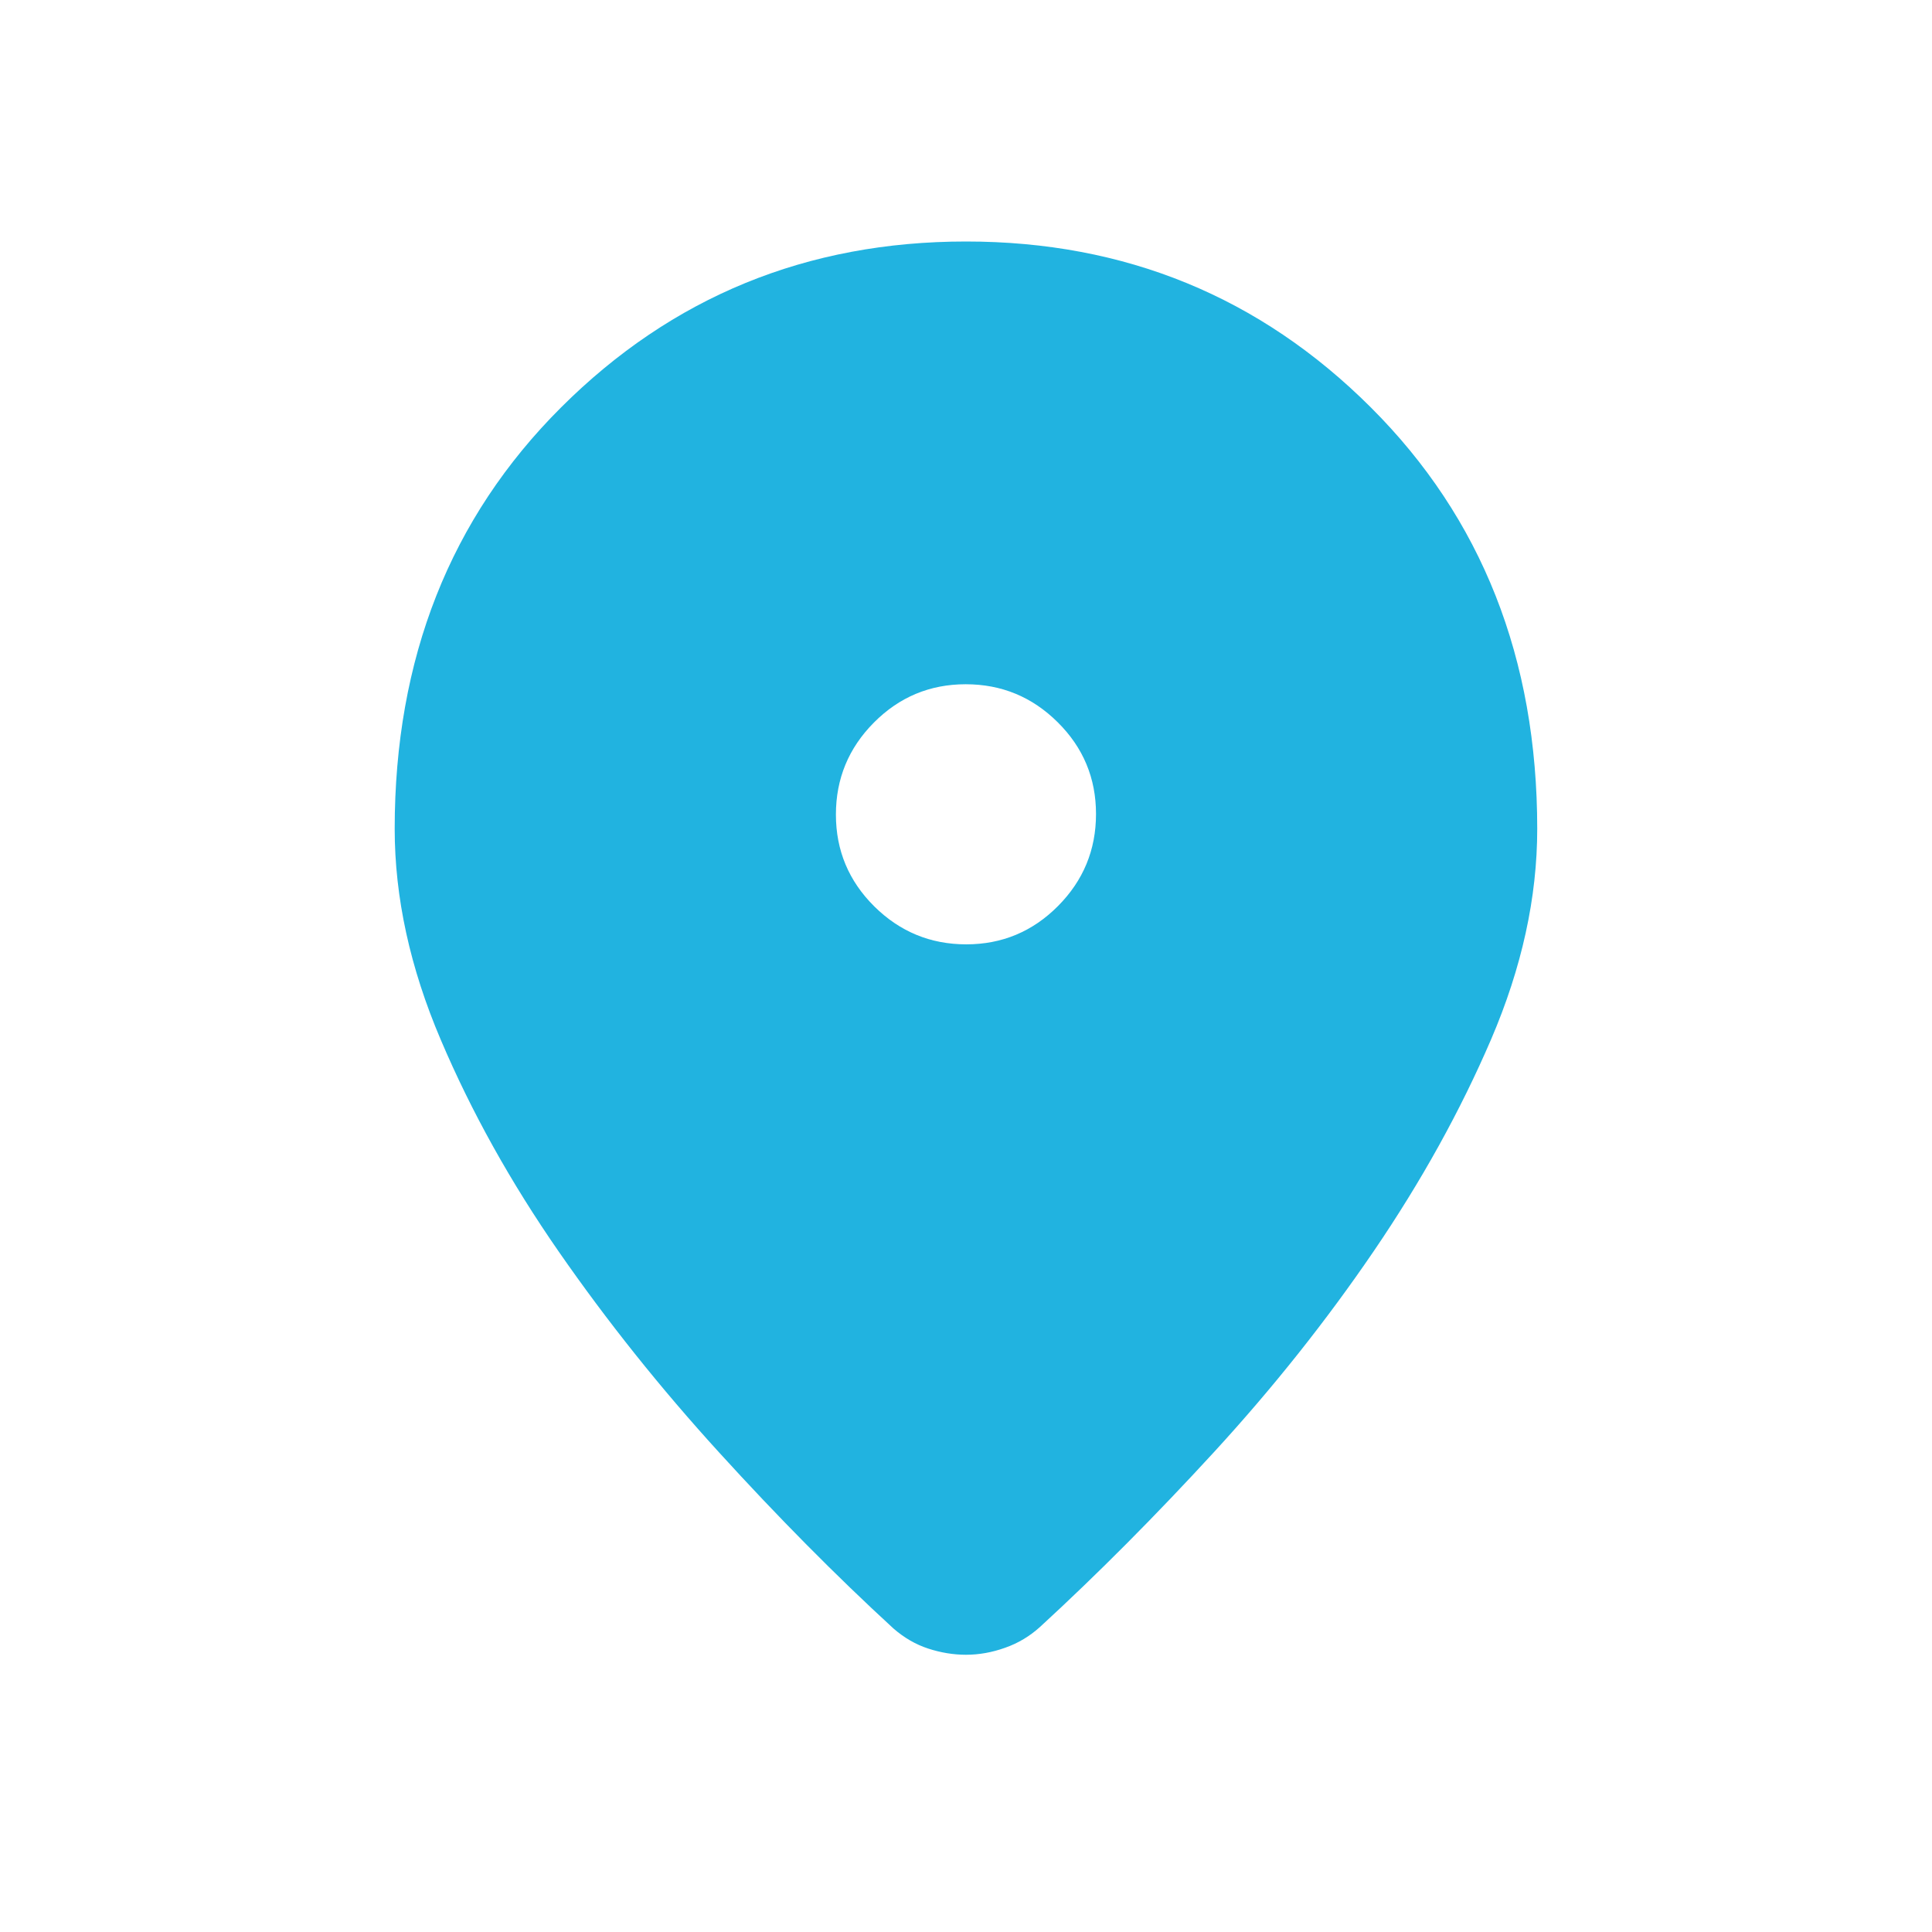 <svg width="24" height="24" viewBox="0 0 24 24" fill="none" xmlns="http://www.w3.org/2000/svg">
<path d="M12 20.556C11.843 20.556 11.687 20.53 11.53 20.479C11.374 20.428 11.23 20.344 11.098 20.229C10.386 19.575 9.665 18.847 8.934 18.044C8.203 17.242 7.54 16.411 6.943 15.551C6.346 14.691 5.857 13.814 5.476 12.918C5.094 12.023 4.903 11.149 4.903 10.296C4.903 8.181 5.592 6.436 6.97 5.061C8.347 3.687 10.024 3 12 3C13.975 3 15.652 3.687 17.029 5.061C18.407 6.436 19.096 8.181 19.096 10.296C19.096 11.149 18.905 12.02 18.524 12.909C18.142 13.798 17.656 14.675 17.066 15.541C16.476 16.407 15.815 17.238 15.084 18.035C14.353 18.831 13.632 19.556 12.921 20.209C12.793 20.325 12.649 20.412 12.486 20.469C12.324 20.527 12.162 20.556 12 20.556ZM12.003 11.731C12.448 11.731 12.828 11.572 13.143 11.255C13.458 10.938 13.615 10.557 13.615 10.112C13.615 9.667 13.457 9.287 13.139 8.972C12.822 8.657 12.441 8.5 11.996 8.5C11.551 8.5 11.171 8.659 10.856 8.976C10.541 9.293 10.384 9.674 10.384 10.119C10.384 10.564 10.543 10.944 10.86 11.259C11.177 11.573 11.558 11.731 12.003 11.731Z" fill="#21B3E0"/>
</svg>
